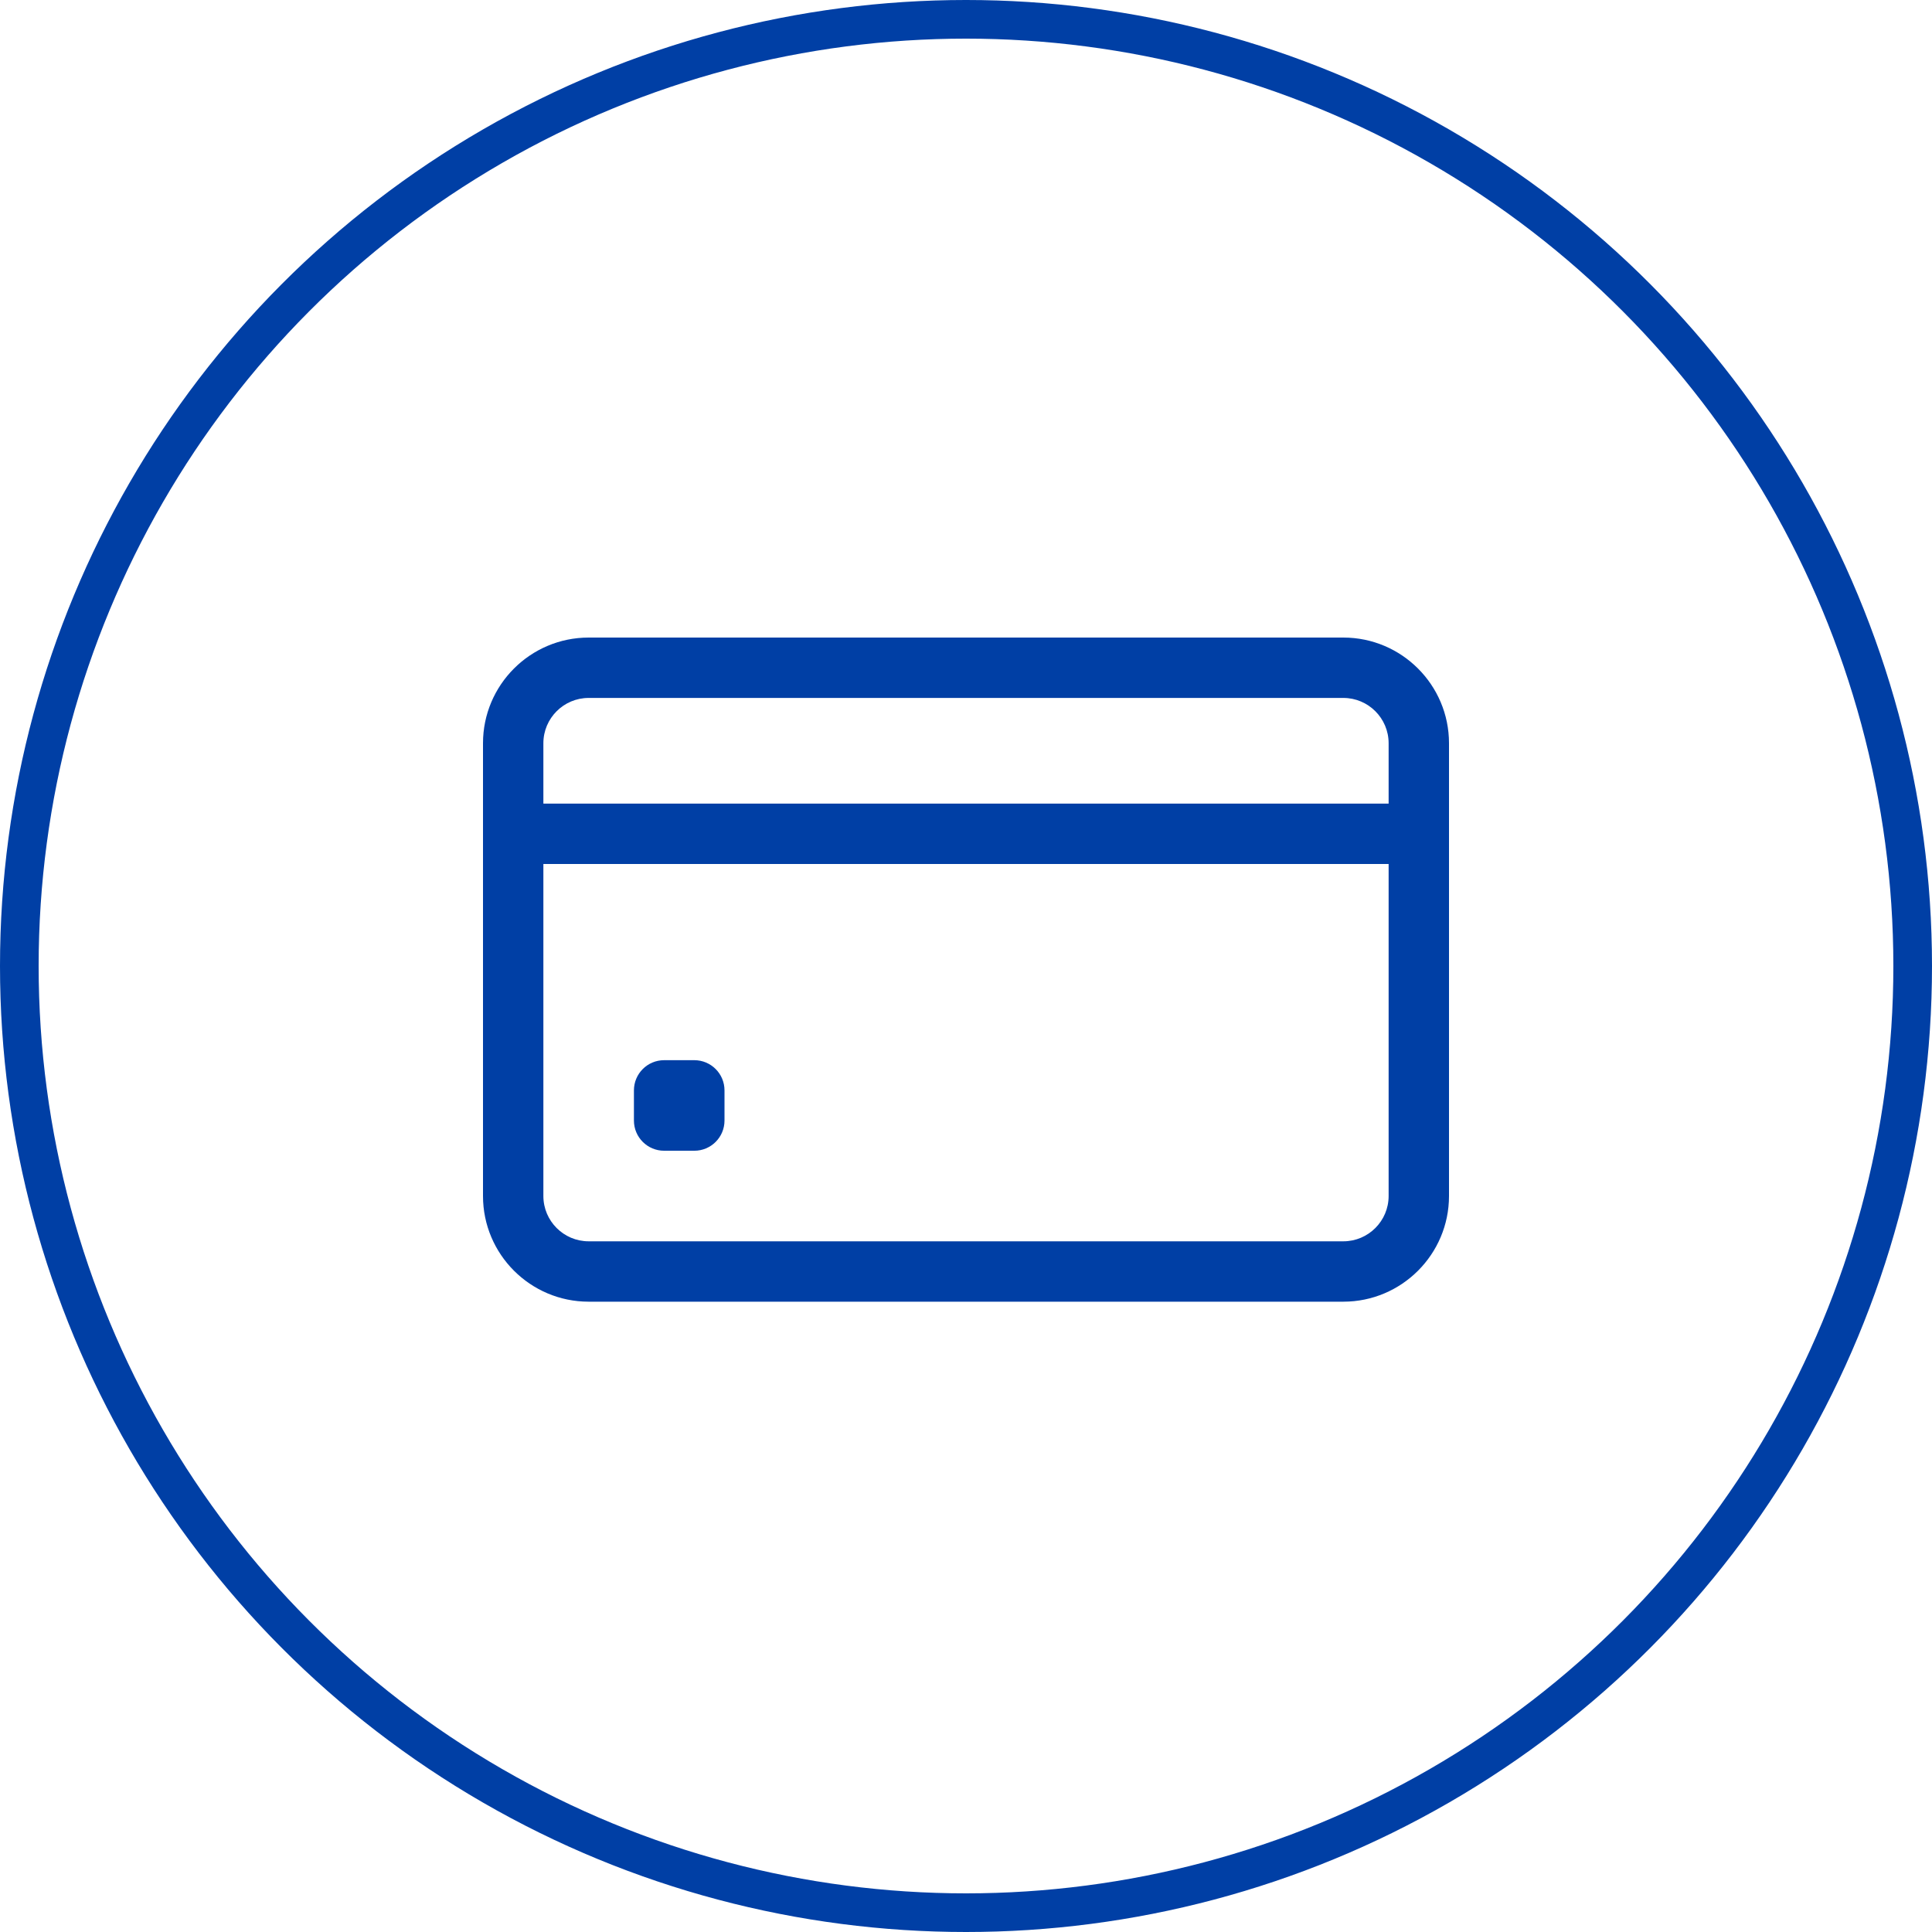 <svg width="100" height="100" viewBox="0 0 100 100" fill="none" xmlns="http://www.w3.org/2000/svg">
<circle cx="50" cy="50" r="49" stroke="#003FA5" stroke-width="2"/>
<path d="M69.531 33H30.469C27.453 33 25 35.453 25 38.469V61.906C25 64.922 27.453 67.375 30.469 67.375H69.531C72.547 67.375 75 64.922 75 61.906V38.469C75 35.453 72.547 33 69.531 33ZM30.469 36.125H69.531C70.823 36.125 71.875 37.176 71.875 38.469V41.594H28.125V38.469C28.125 37.176 29.177 36.125 30.469 36.125ZM69.531 64.25H30.469C29.177 64.25 28.125 63.199 28.125 61.906V44.719H71.875V61.906C71.875 63.199 70.823 64.25 69.531 64.25Z" fill="#003FA5"/>
<path d="M35.938 59.562H34.375C33.512 59.562 32.812 58.863 32.812 58V56.438C32.812 55.575 33.512 54.875 34.375 54.875H35.938C36.8 54.875 37.5 55.575 37.5 56.438V58C37.5 58.863 36.8 59.562 35.938 59.562Z" fill="#003FA5"/>
</svg>
